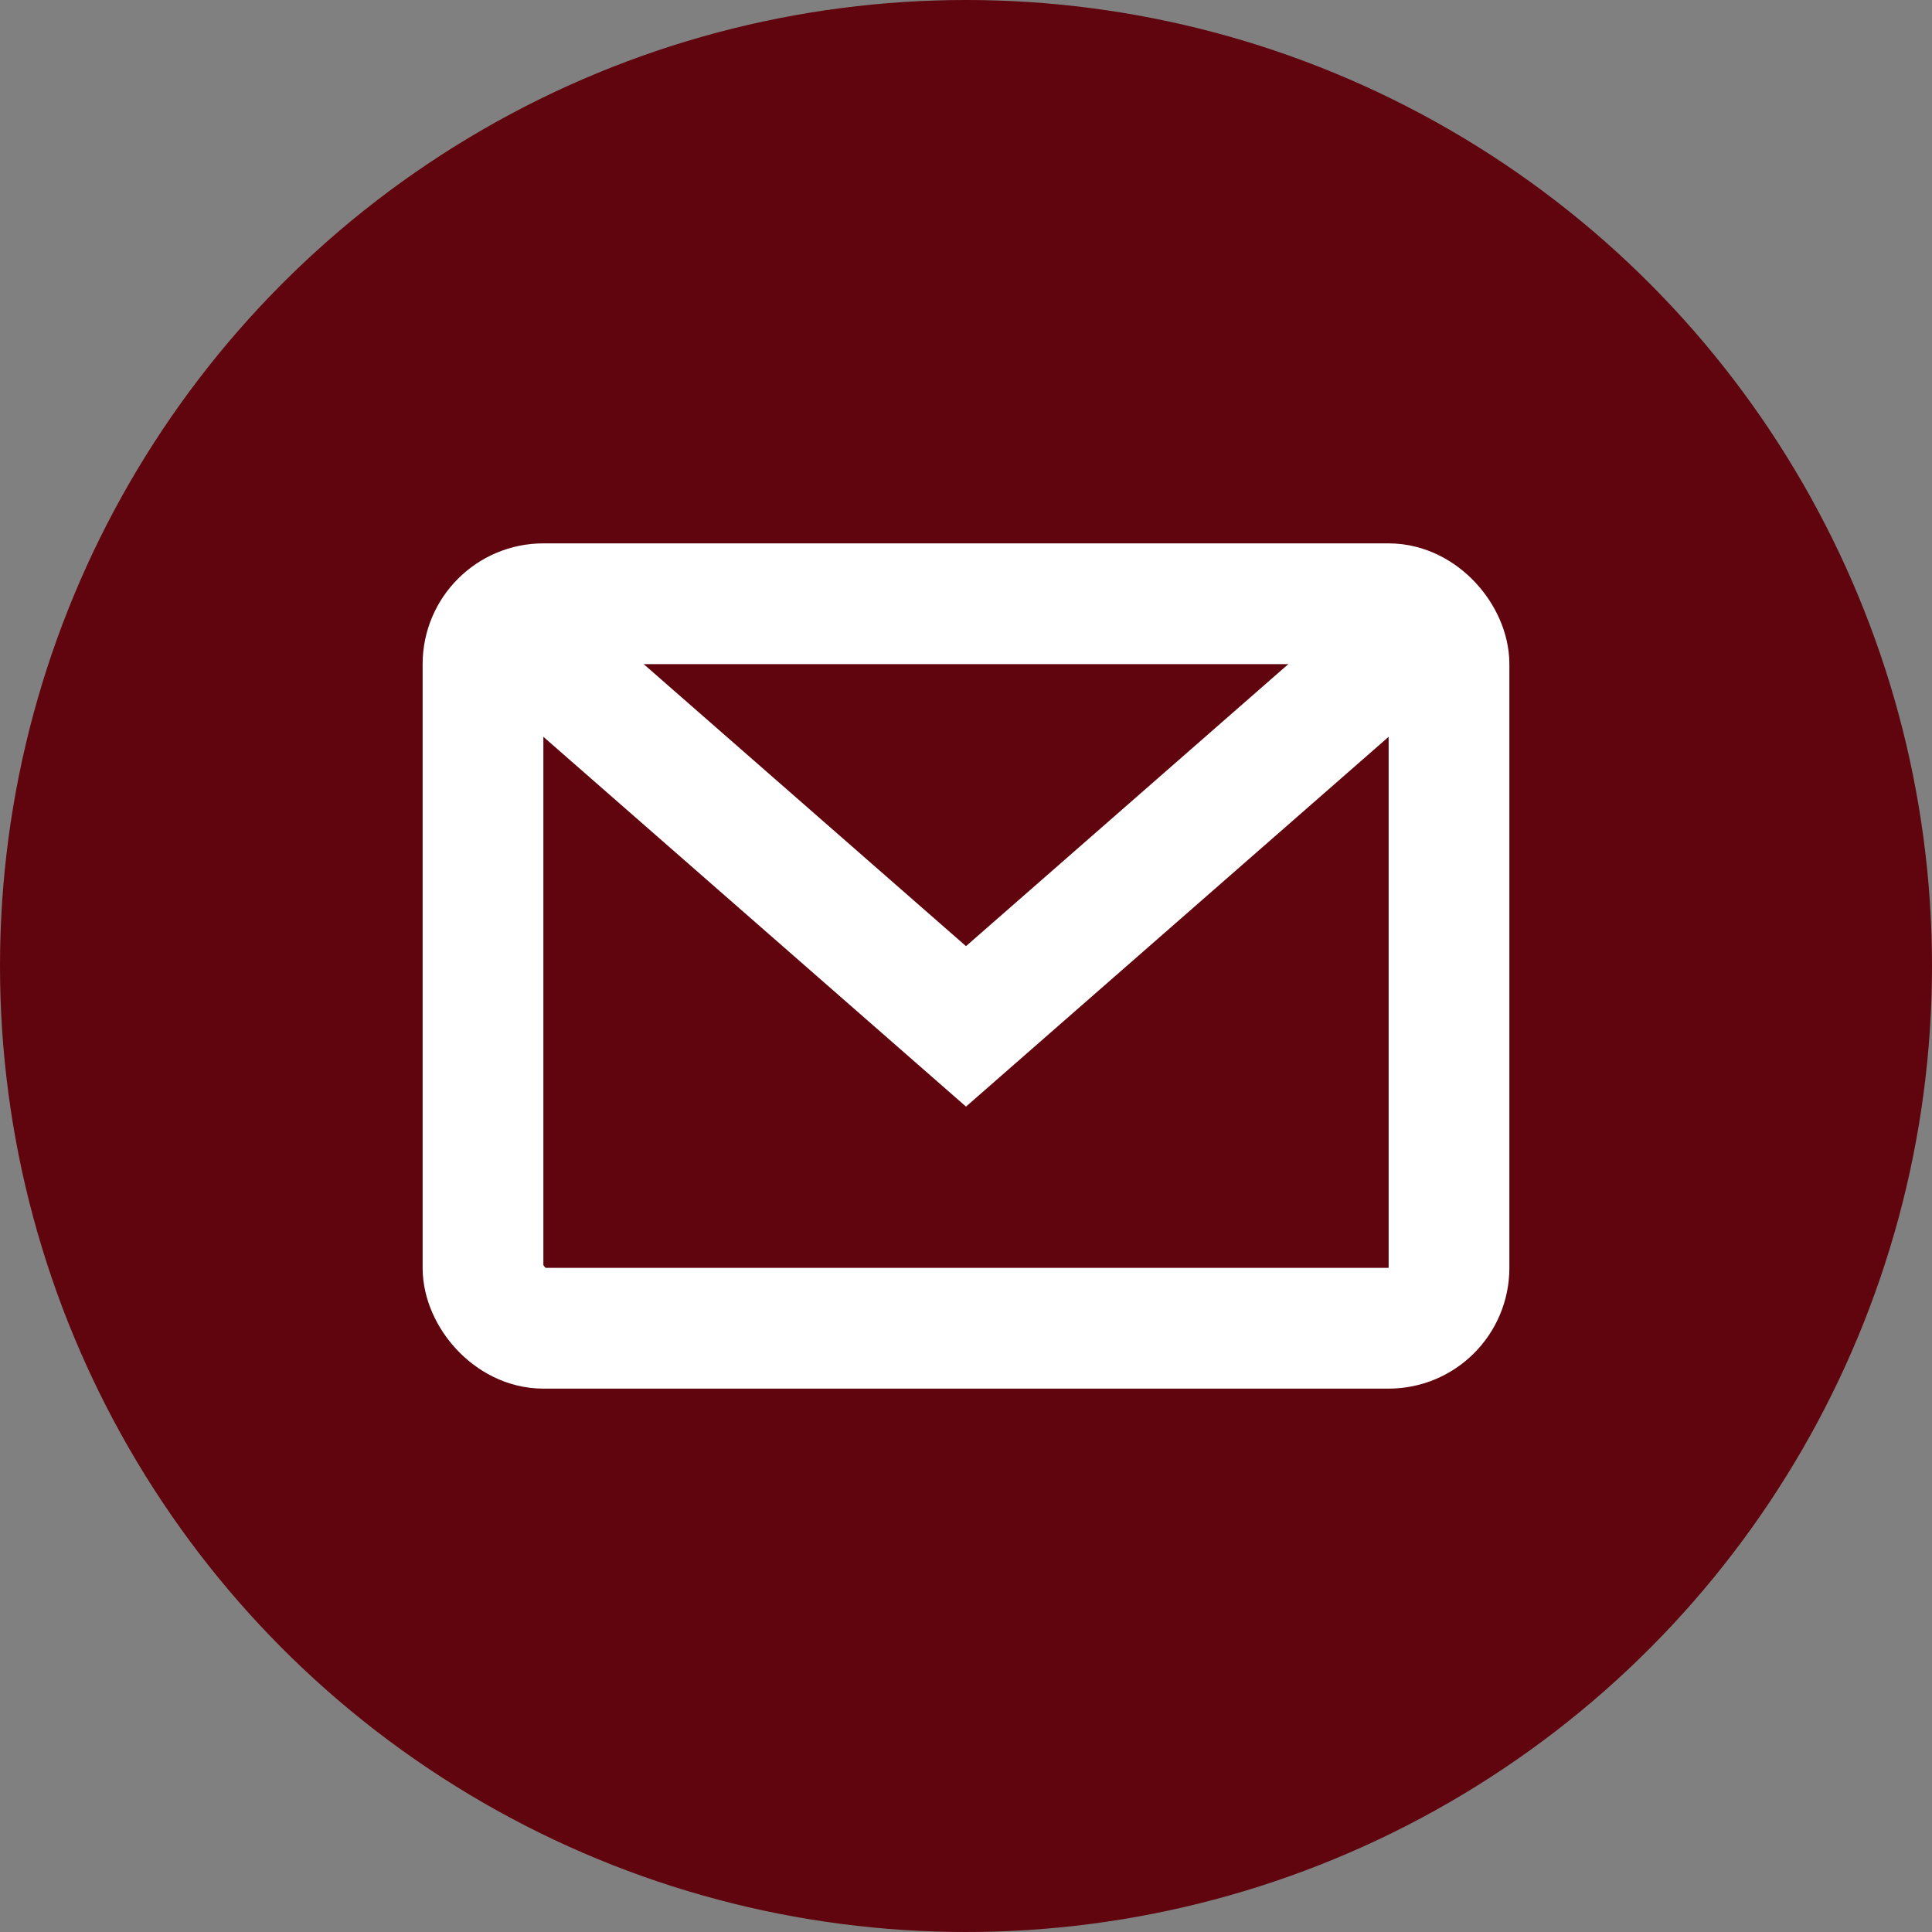 <svg xmlns="http://www.w3.org/2000/svg" width="32" height="32" viewBox="0 0 32 32" fill="none"><rect x="0" y="0" width="32" height="32" fill="#808080" stroke="none"/><circle cx="16" cy="16" r="16" fill="#60040D"></circle><rect x="8" y="10" width="16" height="12" rx="1" stroke="white" stroke-width="2" fill="none"></rect><path d="M8 10l8 7 8-7" stroke="white" stroke-width="2" fill="none"></path></svg>